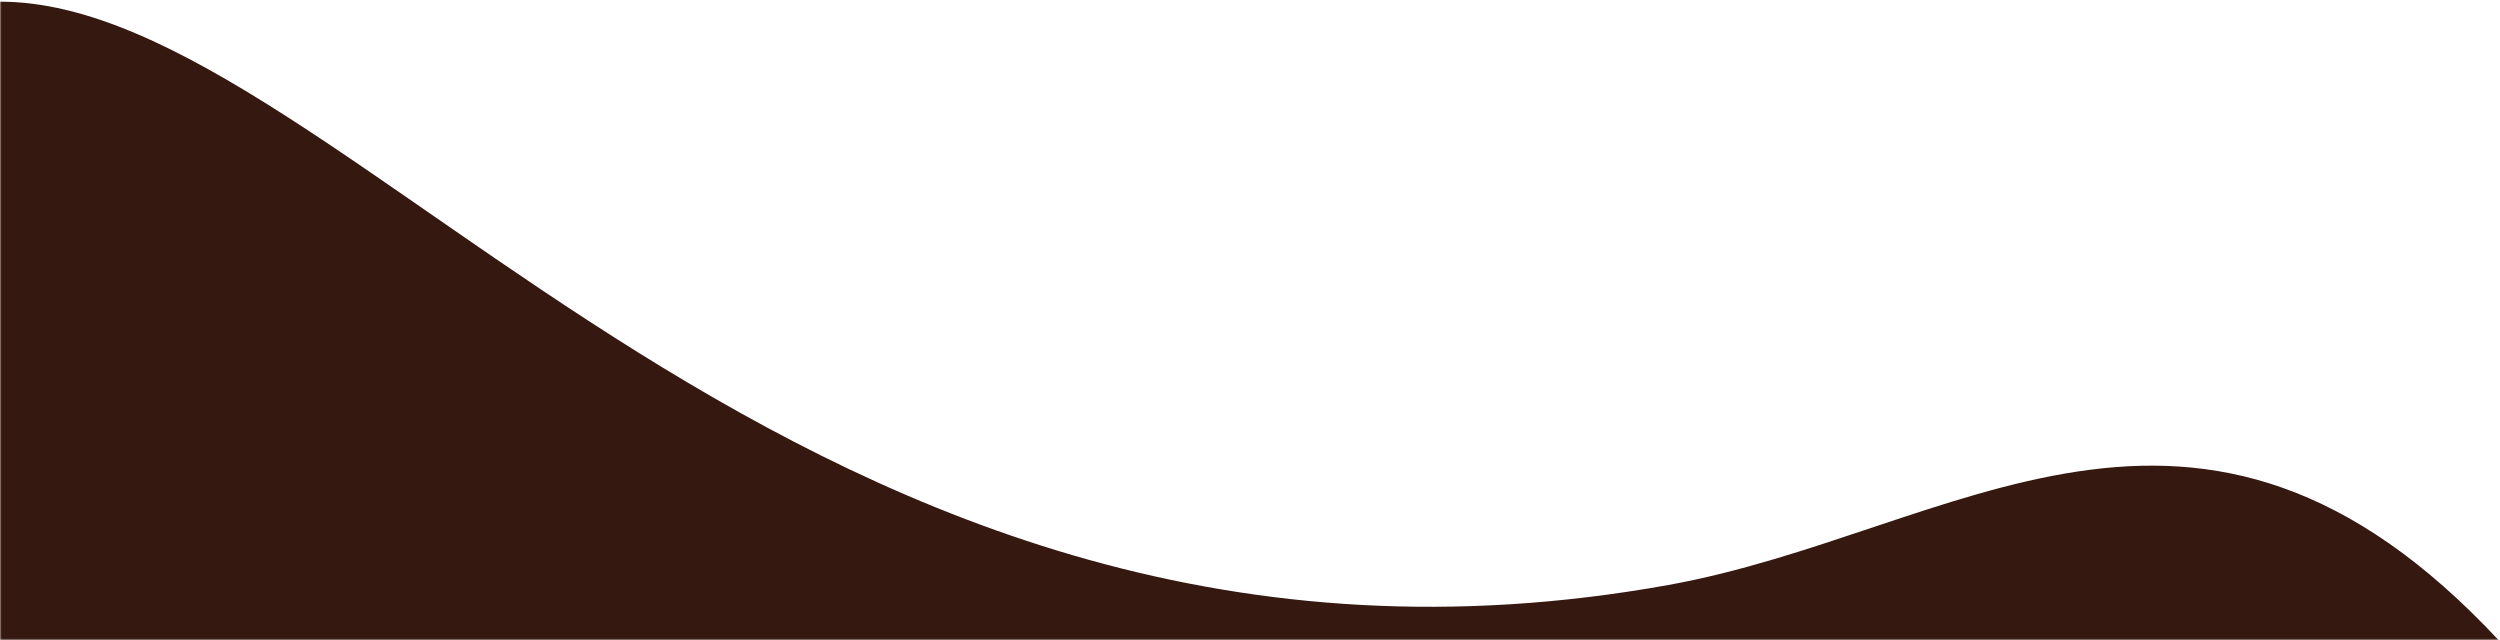 <svg width="750" height="192" viewBox="0 0 750 192" fill="none" xmlns="http://www.w3.org/2000/svg">
<mask id="mask0_123_273" style="mask-type:alpha" maskUnits="userSpaceOnUse" x="0" y="0" width="750" height="192">
<rect width="750" height="192" fill="black"/>
</mask>
<g mask="url(#mask0_123_273)">
<path d="M750 192.499H-3.8147e-06C-3.8147e-06 -4.844 -79.5 0.5 -1.90735e-05 0.5C103.598 0.5 239.624 222.518 500.5 175.5C586.5 160 659 94.5 750 192.499Z" fill="#351810"/>
</g>
</svg>

